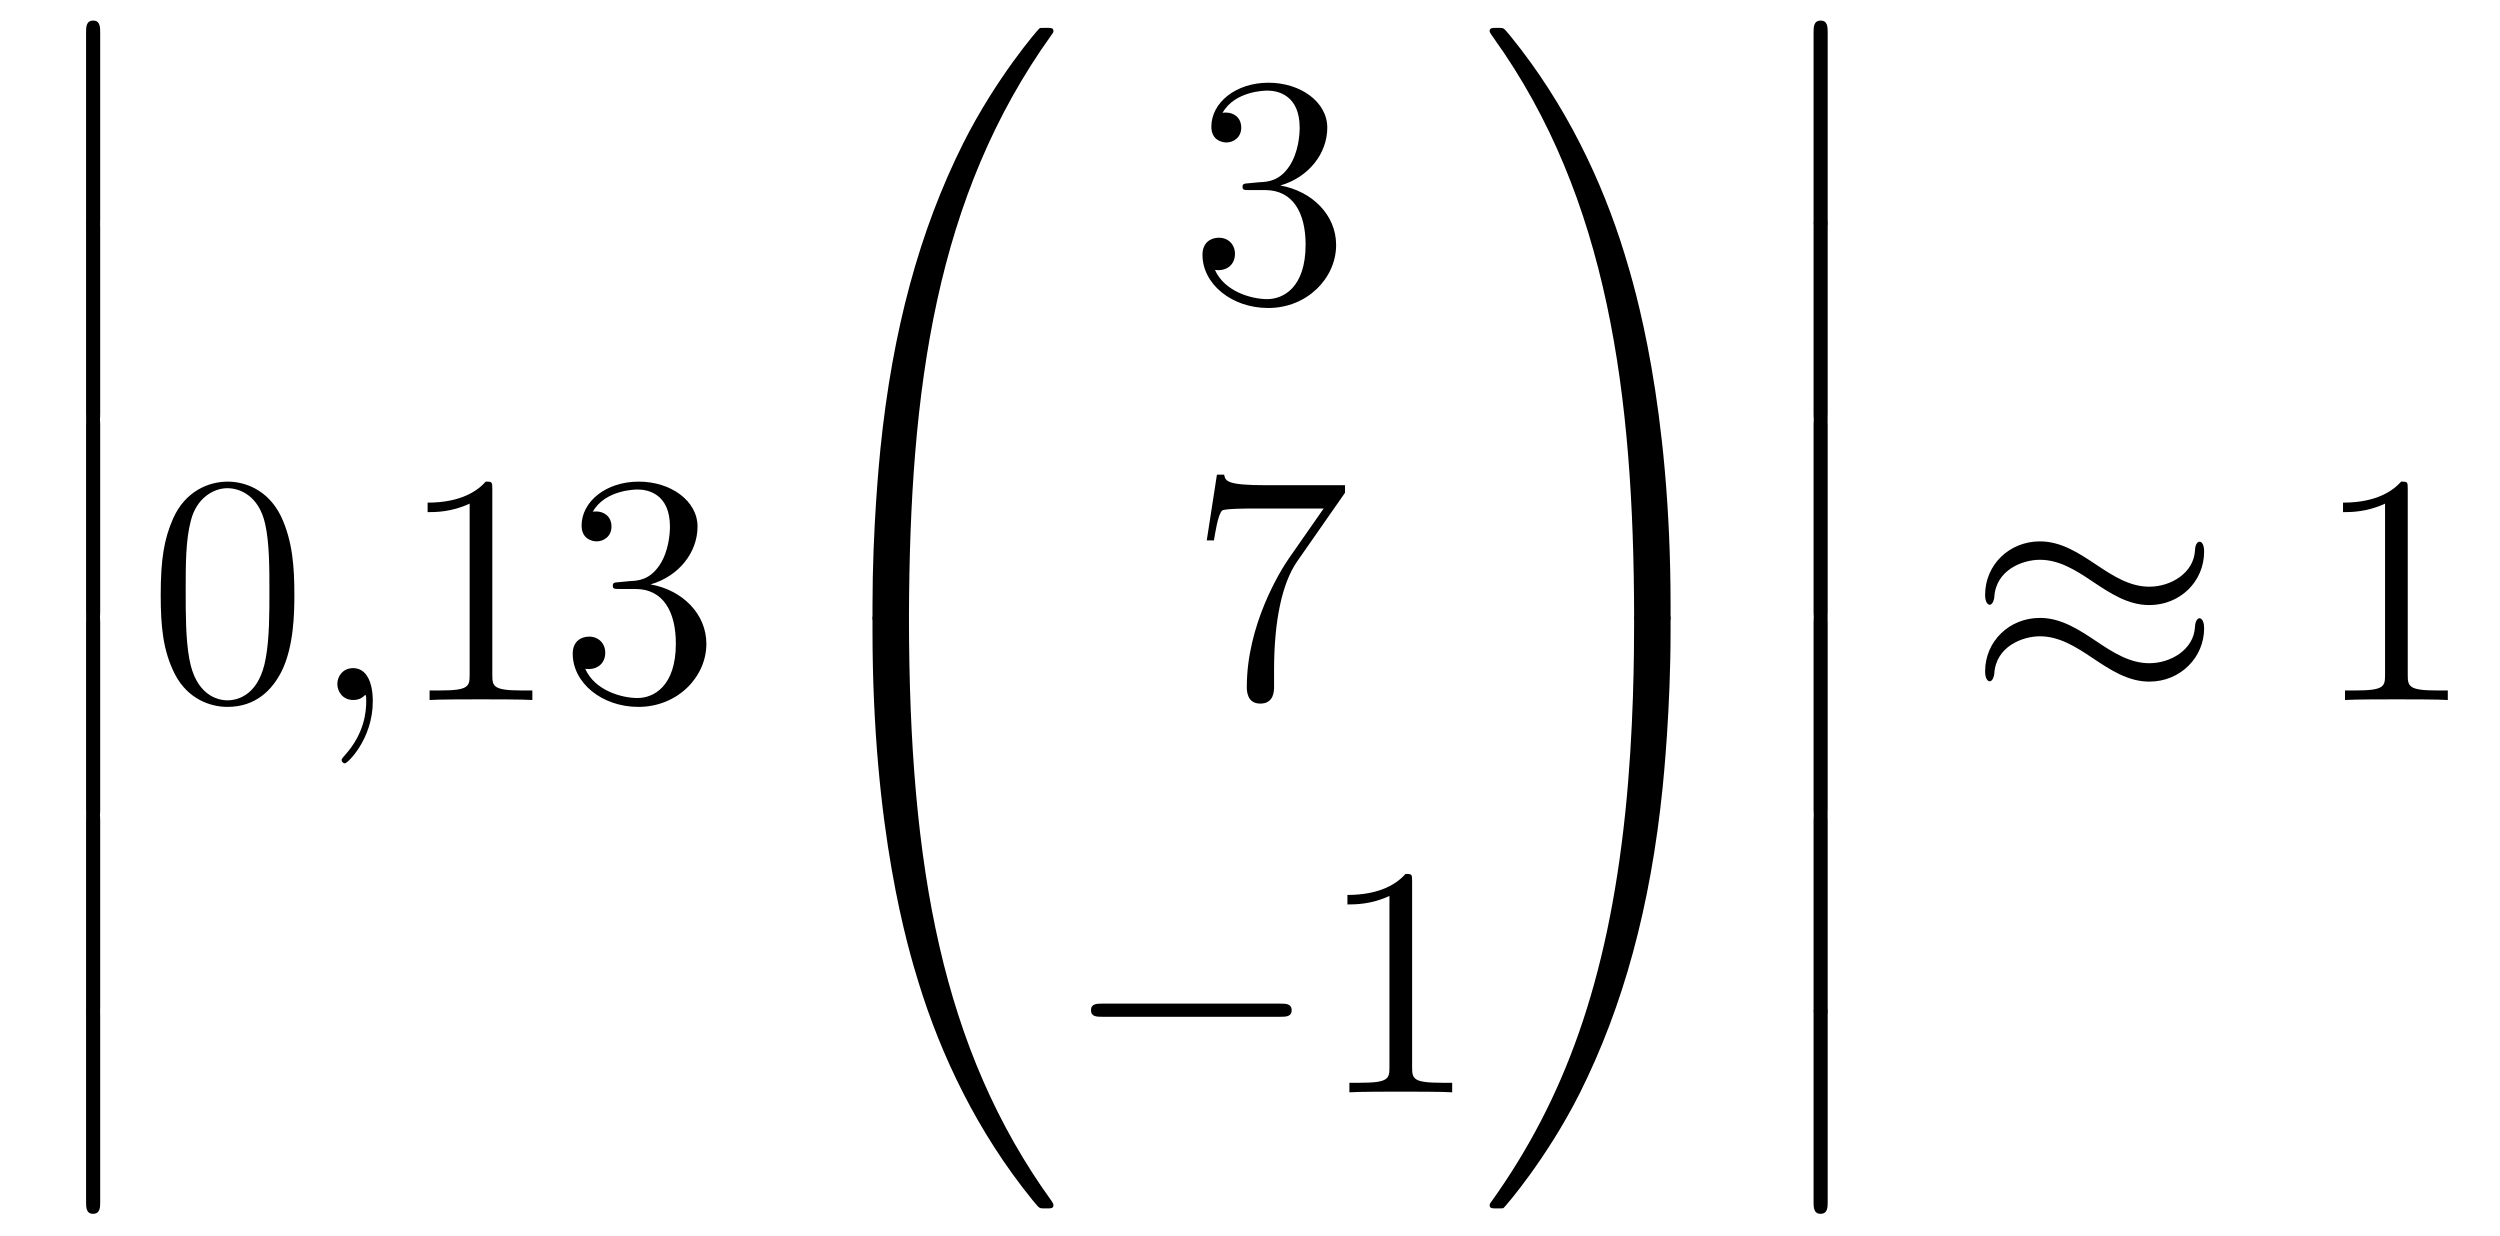 <?xml version='1.0'?>
<!-- This file was generated by dvisvgm 1.14.1 -->
<svg height='45pt' version='1.1' viewBox='0 -45 91 45' width='91pt' xmlns='http://www.w3.org/2000/svg' xmlns:xlink='http://www.w3.org/1999/xlink'>
<g id='page1'>
<g transform='matrix(1 0 0 1 -127 622)'>
<path d='M130.133 -659.019C130.133 -658.827 130.133 -658.577 130.384 -658.577C130.647 -658.577 130.647 -658.816 130.647 -659.019V-665.809C130.647 -666 130.647 -666.251 130.396 -666.251C130.133 -666.251 130.133 -666.012 130.133 -665.809V-659.019Z' fill-rule='evenodd'/>
<path d='M130.133 -651.939C130.133 -651.747 130.133 -651.497 130.384 -651.497C130.647 -651.497 130.647 -651.736 130.647 -651.939V-658.729C130.647 -658.92 130.647 -659.171 130.396 -659.171C130.133 -659.171 130.133 -658.932 130.133 -658.729V-651.939Z' fill-rule='evenodd'/>
<path d='M130.133 -644.739C130.133 -644.547 130.133 -644.297 130.384 -644.297C130.647 -644.297 130.647 -644.536 130.647 -644.739V-651.529C130.647 -651.72 130.647 -651.971 130.396 -651.971C130.133 -651.971 130.133 -651.732 130.133 -651.529V-644.739Z' fill-rule='evenodd'/>
<path d='M130.133 -637.539C130.133 -637.347 130.133 -637.097 130.384 -637.097C130.647 -637.097 130.647 -637.336 130.647 -637.539V-644.329C130.647 -644.52 130.647 -644.771 130.396 -644.771C130.133 -644.771 130.133 -644.532 130.133 -644.329V-637.539Z' fill-rule='evenodd'/>
<path d='M130.133 -630.339C130.133 -630.147 130.133 -629.897 130.384 -629.897C130.647 -629.897 130.647 -630.136 130.647 -630.339V-637.129C130.647 -637.32 130.647 -637.571 130.396 -637.571C130.133 -637.571 130.133 -637.332 130.133 -637.129V-630.339Z' fill-rule='evenodd'/>
<path d='M130.133 -623.259C130.133 -623.067 130.133 -622.817 130.384 -622.817C130.647 -622.817 130.647 -623.056 130.647 -623.259V-630.049C130.647 -630.24 130.647 -630.491 130.396 -630.491C130.133 -630.491 130.133 -630.252 130.133 -630.049V-623.259Z' fill-rule='evenodd'/>
<path d='M137.715 -645.345C137.715 -646.338 137.656 -647.306 137.225 -648.214C136.735 -649.207 135.874 -649.469 135.289 -649.469C134.595 -649.469 133.747 -649.123 133.304 -648.131C132.97 -647.377 132.85 -646.636 132.85 -645.345C132.85 -644.186 132.934 -643.313 133.364 -642.464C133.83 -641.556 134.655 -641.269 135.277 -641.269C136.317 -641.269 136.914 -641.891 137.261 -642.584C137.692 -643.48 137.715 -644.652 137.715 -645.345ZM135.277 -641.508C134.894 -641.508 134.117 -641.723 133.89 -643.026C133.759 -643.743 133.759 -644.652 133.759 -645.489C133.759 -646.469 133.759 -647.353 133.95 -648.059C134.153 -648.86 134.763 -649.23 135.277 -649.23C135.731 -649.23 136.424 -648.955 136.652 -647.928C136.807 -647.246 136.807 -646.302 136.807 -645.489C136.807 -644.688 136.807 -643.779 136.675 -643.05C136.448 -641.735 135.695 -641.508 135.277 -641.508Z' fill-rule='evenodd'/>
<path d='M140.57 -641.472C140.57 -642.166 140.343 -642.68 139.853 -642.68C139.47 -642.68 139.279 -642.369 139.279 -642.106C139.279 -641.843 139.458 -641.52 139.865 -641.52C140.02 -641.52 140.151 -641.568 140.259 -641.675C140.283 -641.699 140.295 -641.699 140.307 -641.699C140.331 -641.699 140.331 -641.532 140.331 -641.472C140.331 -641.078 140.259 -640.301 139.566 -639.524C139.434 -639.38 139.434 -639.356 139.434 -639.333C139.434 -639.273 139.494 -639.213 139.554 -639.213C139.65 -639.213 140.57 -640.098 140.57 -641.472Z' fill-rule='evenodd'/>
<path d='M144.92 -649.182C144.92 -649.458 144.92 -649.469 144.681 -649.469C144.394 -649.147 143.796 -648.704 142.565 -648.704V-648.358C142.84 -648.358 143.438 -648.358 144.095 -648.668V-642.44C144.095 -642.01 144.059 -641.867 143.007 -641.867H142.637V-641.52C142.959 -641.544 144.119 -641.544 144.513 -641.544C144.908 -641.544 146.056 -641.544 146.378 -641.52V-641.867H146.008C144.956 -641.867 144.92 -642.01 144.92 -642.44V-649.182ZM149.557 -645.812C149.353 -645.8 149.306 -645.787 149.306 -645.68C149.306 -645.561 149.366 -645.561 149.581 -645.561H150.131C151.146 -645.561 151.601 -644.724 151.601 -643.576C151.601 -642.01 150.788 -641.592 150.202 -641.592C149.628 -641.592 148.648 -641.867 148.302 -642.656C148.684 -642.596 149.031 -642.811 149.031 -643.241C149.031 -643.588 148.78 -643.827 148.445 -643.827C148.158 -643.827 147.847 -643.66 147.847 -643.206C147.847 -642.142 148.911 -641.269 150.238 -641.269C151.661 -641.269 152.712 -642.357 152.712 -643.564C152.712 -644.664 151.828 -645.525 150.68 -645.728C151.72 -646.027 152.39 -646.899 152.39 -647.832C152.39 -648.776 151.41 -649.469 150.25 -649.469C149.055 -649.469 148.17 -648.74 148.17 -647.868C148.17 -647.389 148.541 -647.294 148.72 -647.294C148.971 -647.294 149.258 -647.473 149.258 -647.832C149.258 -648.214 148.971 -648.382 148.708 -648.382C148.636 -648.382 148.612 -648.382 148.576 -648.37C149.031 -649.182 150.154 -649.182 150.214 -649.182C150.609 -649.182 151.386 -649.003 151.386 -647.832C151.386 -647.605 151.35 -646.935 151.003 -646.421C150.645 -645.895 150.238 -645.859 149.915 -645.847L149.557 -645.812Z' fill-rule='evenodd'/>
<path d='M159.751 -644.361C160.014 -644.361 160.086 -644.361 160.086 -644.529C160.109 -652.908 161.078 -659.866 165.262 -665.711C165.345 -665.819 165.345 -665.843 165.345 -665.867C165.345 -665.986 165.262 -665.986 165.07 -665.986S164.855 -665.986 164.831 -665.962C164.783 -665.927 163.265 -664.181 162.058 -661.778C160.48 -658.623 159.488 -655 159.046 -650.649C159.01 -650.278 158.759 -647.792 158.759 -644.959V-644.493C158.771 -644.361 158.842 -644.361 159.093 -644.361H159.751Z' fill-rule='evenodd'/>
<path d='M159.093 -644.638C158.842 -644.638 158.771 -644.638 158.759 -644.506V-644.04C158.759 -636.736 160.062 -632.457 160.432 -631.249C161.245 -628.595 162.572 -625.798 164.568 -623.336C164.748 -623.12 164.795 -623.061 164.843 -623.037C164.867 -623.025 164.879 -623.013 165.07 -623.013S165.345 -623.013 165.345 -623.132C165.345 -623.156 165.345 -623.18 165.274 -623.288C161.293 -628.811 160.098 -635.457 160.086 -644.47C160.086 -644.638 160.014 -644.638 159.751 -644.638H159.093Z' fill-rule='evenodd'/>
<path d='M172.48 -660.332C172.276 -660.32 172.228 -660.307 172.228 -660.2C172.228 -660.081 172.288 -660.081 172.503 -660.081H173.053C174.069 -660.081 174.524 -659.244 174.524 -658.096C174.524 -656.53 173.711 -656.112 173.125 -656.112C172.551 -656.112 171.571 -656.387 171.224 -657.176C171.607 -657.116 171.953 -657.331 171.953 -657.761C171.953 -658.108 171.702 -658.347 171.368 -658.347C171.081 -658.347 170.77 -658.18 170.77 -657.726C170.77 -656.662 171.834 -655.789 173.161 -655.789C174.583 -655.789 175.635 -656.877 175.635 -658.084C175.635 -659.184 174.751 -660.045 173.603 -660.248C174.643 -660.547 175.313 -661.419 175.313 -662.352C175.313 -663.296 174.333 -663.989 173.173 -663.989C171.978 -663.989 171.093 -663.26 171.093 -662.388C171.093 -661.909 171.463 -661.814 171.643 -661.814C171.894 -661.814 172.181 -661.993 172.181 -662.352C172.181 -662.734 171.894 -662.902 171.631 -662.902C171.559 -662.902 171.535 -662.902 171.499 -662.89C171.953 -663.702 173.077 -663.702 173.137 -663.702C173.532 -663.702 174.308 -663.523 174.308 -662.352C174.308 -662.125 174.273 -661.455 173.926 -660.941C173.568 -660.415 173.161 -660.379 172.838 -660.367L172.48 -660.332Z' fill-rule='evenodd'/>
<path d='M175.958 -649.063V-649.338H173.077C171.631 -649.338 171.607 -649.494 171.559 -649.721H171.296L170.926 -647.33H171.188C171.224 -647.545 171.332 -648.287 171.488 -648.418C171.583 -648.49 172.48 -648.49 172.647 -648.49H175.181L173.914 -646.673C173.591 -646.207 172.384 -644.246 172.384 -641.999C172.384 -641.867 172.384 -641.389 172.874 -641.389C173.376 -641.389 173.376 -641.855 173.376 -642.011V-642.608C173.376 -644.389 173.663 -645.776 174.225 -646.577L175.958 -649.063Z' fill-rule='evenodd'/>
<path d='M173.598 -629.989C173.801 -629.989 174.016 -629.989 174.016 -630.228C174.016 -630.468 173.801 -630.468 173.598 -630.468H167.131C166.928 -630.468 166.712 -630.468 166.712 -630.228C166.712 -629.989 166.928 -629.989 167.131 -629.989H173.598Z' fill-rule='evenodd'/>
<path d='M178.401 -634.902C178.401 -635.178 178.401 -635.189 178.162 -635.189C177.875 -634.867 177.277 -634.424 176.046 -634.424V-634.078C176.321 -634.078 176.919 -634.078 177.576 -634.388V-628.16C177.576 -627.73 177.54 -627.587 176.488 -627.587H176.118V-627.24C176.44 -627.264 177.6 -627.264 177.995 -627.264C178.389 -627.264 179.537 -627.264 179.859 -627.24V-627.587H179.489C178.437 -627.587 178.401 -627.73 178.401 -628.16V-634.902Z' fill-rule='evenodd'/>
<path d='M187.809 -644.959C187.809 -652.263 186.506 -656.542 186.136 -657.75C185.323 -660.404 183.996 -663.201 182 -665.663C181.82 -665.879 181.773 -665.938 181.725 -665.962C181.701 -665.974 181.689 -665.986 181.497 -665.986C181.318 -665.986 181.223 -665.986 181.223 -665.867C181.223 -665.843 181.223 -665.819 181.378 -665.604C185.538 -659.794 186.47 -652.622 186.482 -644.529C186.482 -644.361 186.554 -644.361 186.817 -644.361H187.474C187.726 -644.361 187.797 -644.361 187.809 -644.493V-644.959Z' fill-rule='evenodd'/>
<path d='M187.809 -644.506C187.797 -644.638 187.726 -644.638 187.474 -644.638H186.817C186.554 -644.638 186.482 -644.638 186.482 -644.47C186.482 -643.239 186.47 -640.394 186.16 -637.417C185.514 -631.237 183.924 -626.958 181.306 -623.288C181.223 -623.18 181.223 -623.156 181.223 -623.132C181.223 -623.013 181.318 -623.013 181.497 -623.013C181.689 -623.013 181.713 -623.013 181.737 -623.037C181.784 -623.073 183.303 -624.818 184.51 -627.221C186.088 -630.377 187.08 -633.998 187.522 -638.35C187.558 -638.72 187.809 -641.207 187.809 -644.04V-644.506Z' fill-rule='evenodd'/>
<path d='M193.014 -659.019C193.014 -658.827 193.014 -658.577 193.265 -658.577C193.528 -658.577 193.528 -658.816 193.528 -659.019V-665.809C193.528 -666 193.528 -666.251 193.277 -666.251C193.014 -666.251 193.014 -666.012 193.014 -665.809V-659.019Z' fill-rule='evenodd'/>
<path d='M193.014 -651.939C193.014 -651.747 193.014 -651.497 193.265 -651.497C193.528 -651.497 193.528 -651.736 193.528 -651.939V-658.729C193.528 -658.92 193.528 -659.171 193.277 -659.171C193.014 -659.171 193.014 -658.932 193.014 -658.729V-651.939Z' fill-rule='evenodd'/>
<path d='M193.014 -644.739C193.014 -644.547 193.014 -644.297 193.265 -644.297C193.528 -644.297 193.528 -644.536 193.528 -644.739V-651.529C193.528 -651.72 193.528 -651.971 193.277 -651.971C193.014 -651.971 193.014 -651.732 193.014 -651.529V-644.739Z' fill-rule='evenodd'/>
<path d='M193.014 -637.539C193.014 -637.347 193.014 -637.097 193.265 -637.097C193.528 -637.097 193.528 -637.336 193.528 -637.539V-644.329C193.528 -644.52 193.528 -644.771 193.277 -644.771C193.014 -644.771 193.014 -644.532 193.014 -644.329V-637.539Z' fill-rule='evenodd'/>
<path d='M193.014 -630.339C193.014 -630.147 193.014 -629.897 193.265 -629.897C193.528 -629.897 193.528 -630.136 193.528 -630.339V-637.129C193.528 -637.32 193.528 -637.571 193.277 -637.571C193.014 -637.571 193.014 -637.332 193.014 -637.129V-630.339Z' fill-rule='evenodd'/>
<path d='M193.014 -623.259C193.014 -623.067 193.014 -622.817 193.265 -622.817C193.528 -622.817 193.528 -623.056 193.528 -623.259V-630.049C193.528 -630.24 193.528 -630.491 193.277 -630.491C193.014 -630.491 193.014 -630.252 193.014 -630.049V-623.259Z' fill-rule='evenodd'/>
<path d='M207.23 -646.923C207.23 -647.174 207.148 -647.282 207.064 -647.282C207.016 -647.282 206.908 -647.234 206.897 -646.959C206.849 -646.134 206.011 -645.644 205.235 -645.644C204.541 -645.644 203.944 -646.015 203.322 -646.433C202.676 -646.863 202.031 -647.294 201.253 -647.294C200.142 -647.294 199.258 -646.445 199.258 -645.345C199.258 -645.082 199.354 -644.987 199.424 -644.987C199.544 -644.987 199.592 -645.214 199.592 -645.262C199.652 -646.266 200.632 -646.624 201.253 -646.624C201.947 -646.624 202.546 -646.254 203.166 -645.835C203.812 -645.405 204.457 -644.975 205.235 -644.975C206.346 -644.975 207.23 -645.823 207.23 -646.923ZM207.23 -644.126C207.23 -644.473 207.088 -644.497 207.064 -644.497C207.016 -644.497 206.908 -644.437 206.897 -644.174C206.849 -643.349 206.011 -642.859 205.235 -642.859C204.541 -642.859 203.944 -643.229 203.322 -643.648C202.676 -644.078 202.031 -644.508 201.253 -644.508C200.142 -644.508 199.258 -643.66 199.258 -642.56C199.258 -642.297 199.354 -642.201 199.424 -642.201C199.544 -642.201 199.592 -642.428 199.592 -642.476C199.652 -643.48 200.632 -643.839 201.253 -643.839C201.947 -643.839 202.546 -643.468 203.166 -643.05C203.812 -642.62 204.457 -642.189 205.235 -642.189C206.37 -642.189 207.23 -643.074 207.23 -644.126Z' fill-rule='evenodd'/>
<path d='M214.642 -649.182C214.642 -649.458 214.642 -649.469 214.402 -649.469C214.115 -649.147 213.517 -648.704 212.286 -648.704V-648.358C212.561 -648.358 213.158 -648.358 213.816 -648.668V-642.44C213.816 -642.01 213.78 -641.867 212.729 -641.867H212.358V-641.52C212.681 -641.544 213.84 -641.544 214.235 -641.544C214.63 -641.544 215.777 -641.544 216.1 -641.52V-641.867H215.729C214.678 -641.867 214.642 -642.01 214.642 -642.44V-649.182Z' fill-rule='evenodd'/>
</g>
</g>
</svg>
